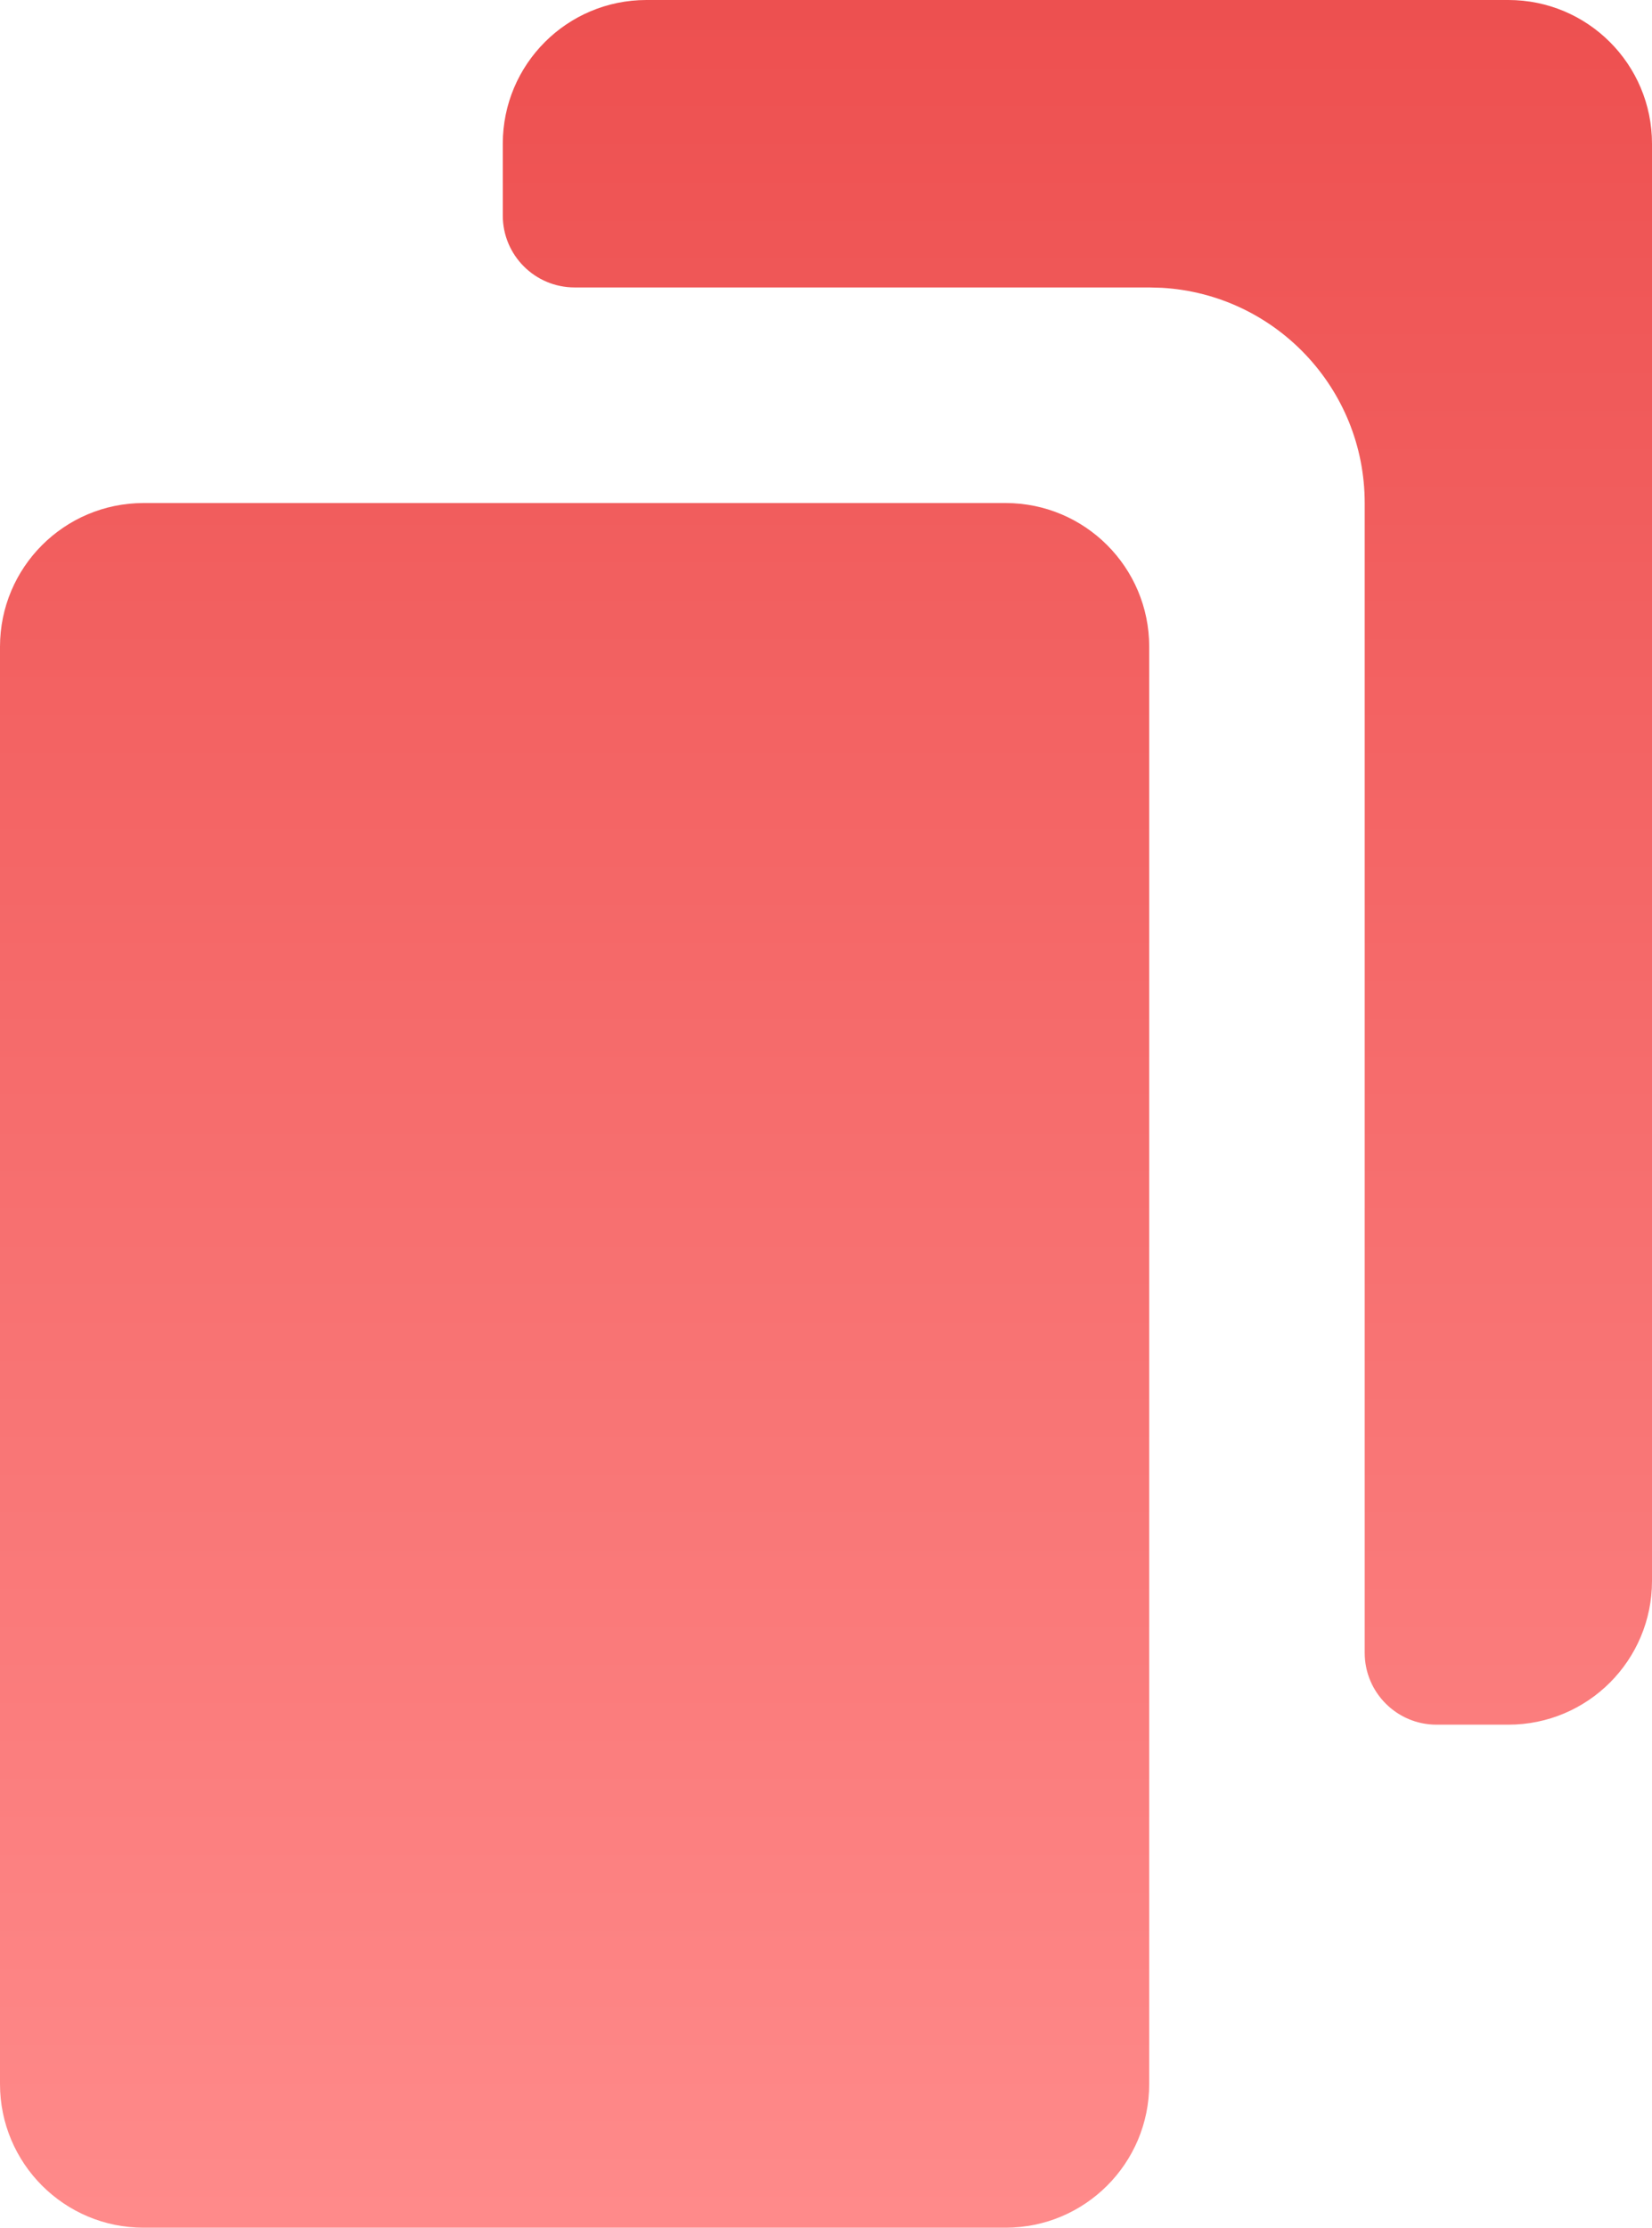 <?xml version="1.0" encoding="UTF-8"?>
<svg width="23px" height="31px" viewBox="0 0 23 31" version="1.1" xmlns="http://www.w3.org/2000/svg" xmlns:xlink="http://www.w3.org/1999/xlink">
    <!-- Generator: Sketch 59.1 (86144) - https://sketch.com -->
    <title>icon/game_avtiv</title>
    <desc>Created with Sketch.</desc>
    <defs>
        <linearGradient x1="50%" y1="0%" x2="50%" y2="100%" id="linearGradient-1">
            <stop stop-color="#ED4F4F" offset="0%"></stop>
            <stop stop-color="#FF8B8B" offset="100%"></stop>
        </linearGradient>
    </defs>
    <g id="icon/game_avtiv" stroke="none" stroke-width="1" fill="none" fill-rule="evenodd">
        <path d="M14,7 C15.105,7 16,7.895 16,9 L16,29 C16,30.105 15.105,31 14,31 L2,31 C0.895,31 1.3527075e-16,30.105 0,29 L0,9 C-1.3527075e-16,7.895 0.895,7 2,7 L14,7 Z M21,0 C22.105,0 23,0.895 23,2 L23,22 C23,23.105 22.105,24 21,24 L20,24 C19.448,24 19,23.552 19,23 L19,7 C19,5.402 17.751,4.096 16.176,4.005 L16,4 L8,4 C7.448,4 7,3.552 7,3 L7,2 C7,0.895 7.895,0 9,0 L21,0 Z" id="icon_game" fill="url(#linearGradient-1)"></path>
    </g>
</svg>